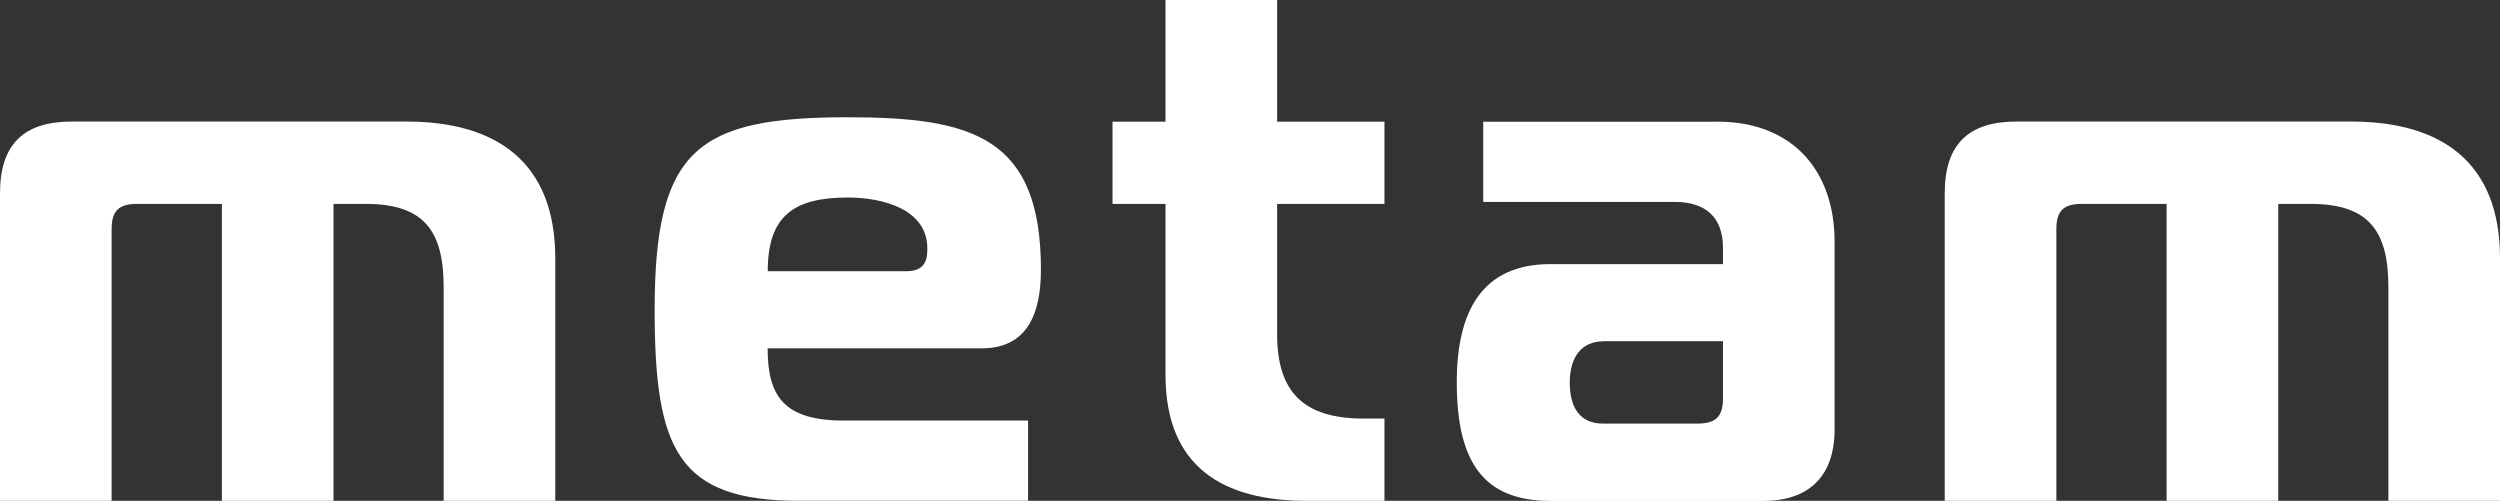 <?xml version="1.0" encoding="UTF-8"?>
<svg id="Calque_2" data-name="Calque 2" xmlns="http://www.w3.org/2000/svg" viewBox="0 0 239.21 47.92">
  <rect x="0" y="0" width="239.21" height="47.92" fill="#333333" stroke="none"/>
  <defs>
    <style>
      .cls-1 {
        fill: #fff;
      }
    </style>
  </defs>
  <g id="Calque_3" data-name="Calque 3">
    <g>
      <path class="cls-1" d="M0,18.48c0-4.79,2.4-6.85,6.85-6.85h32.04c8.56,0,14.24,3.83,14.24,13.08v23.21h-10.68v-20.47c0-5.48-1.99-7.94-7.46-7.94h-3.08v28.41h-10.68v-28.41h-8.15c-1.71,0-2.4.68-2.4,2.4v26.01H0v-29.44Z"/>
      <path class="cls-1" d="M76.47,47.92c-11.64,0-13.83-4.93-13.83-18.28,0-15.4,4.11-18.42,18.48-18.42,11.98,0,18.48,1.92,18.48,14.58,0,4.11-1.23,7.53-5.68,7.53h-20.47c0,4.45,1.44,6.91,7.26,6.91h17.66v7.67h-21.91ZM86.74,25.95c1.92,0,1.99-1.3,1.99-2.19,0-3.7-4.18-4.86-7.6-4.86-5.13,0-7.67,1.71-7.67,7.05h13.28Z"/>
      <path class="cls-1" d="M125.01,47.92c-7.87,0-13.49-3.15-13.49-12.05v-16.36h-5.07v-7.87h5.07V0h10.68v11.64h10.27v7.87h-10.27v12.46c0,5.48,2.46,8.08,8.28,8.08h1.99v7.87h-7.46Z"/>
      <path class="cls-1" d="M164.31,11.64c7.19,0,11.23,4.66,11.23,11.5v17.94c0,4.45-2.4,6.85-6.85,6.85h-20.33c-6.5,0-8.97-3.83-8.97-11.36,0-6.85,2.46-11.3,8.97-11.3h16.5v-1.57c0-2.88-1.64-4.38-4.59-4.38h-18.35v-7.67h22.39ZM153.42,32.66c-2.05,0-3.22,1.44-3.22,3.97,0,2.33.96,3.9,3.15,3.9h9.11c1.71,0,2.4-.68,2.4-2.4v-5.48h-11.43Z"/>
      <path class="cls-1" d="M186.08,18.48c0-4.79,2.4-6.85,6.85-6.85h32.04c8.56,0,14.24,3.83,14.24,13.08v23.21h-10.68v-20.47c0-5.48-1.99-7.94-7.46-7.94h-3.08v28.41h-10.68v-28.41h-8.15c-1.71,0-2.4.68-2.4,2.4v26.01h-10.68v-29.44Z"/>
    </g>
  </g>
</svg>